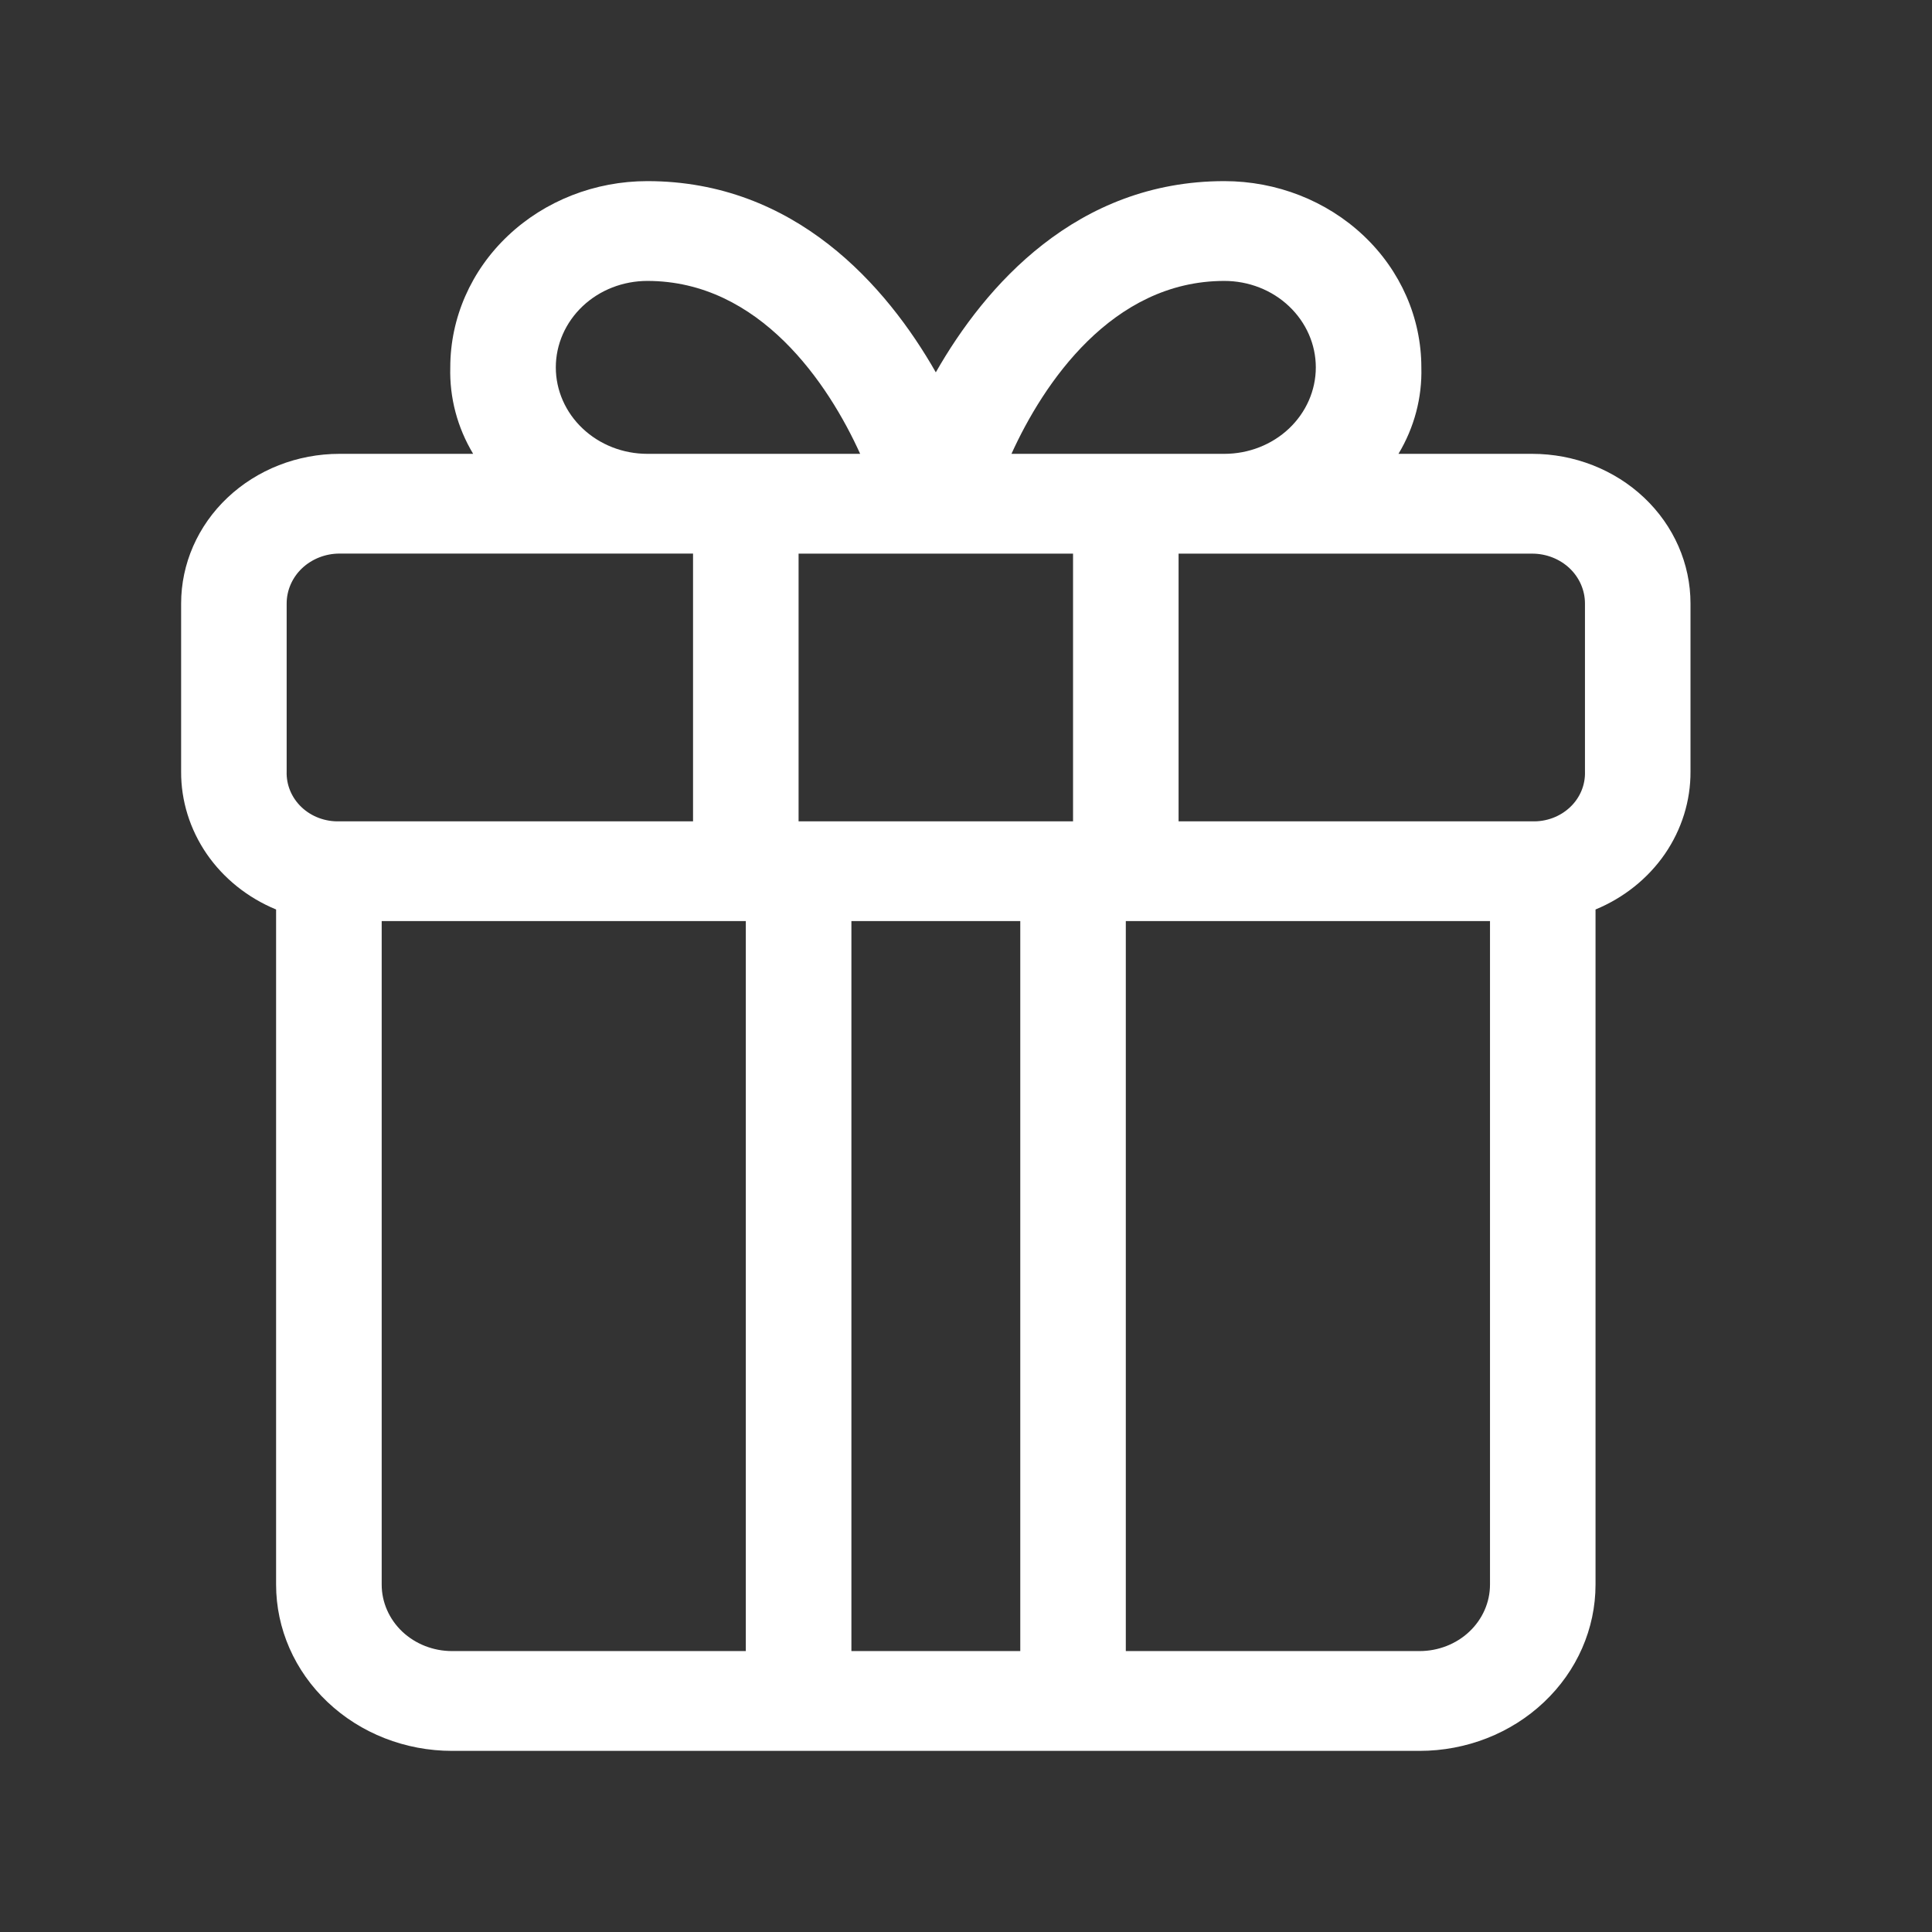 <svg width="32" height="32" viewBox="0 0 32 32" fill="none" xmlns="http://www.w3.org/2000/svg">
<rect x="0" y="0" width="32" height="32" fill="#333333" stroke="none"/>
<path d="M25.378 7.517H23.163C23.425 7.081 23.556 6.586 23.542 6.085C23.542 5.267 23.198 4.482 22.586 3.904C21.974 3.325 21.144 3 20.279 3C17.831 3 16.316 4.735 15.5 6.167C14.684 4.735 13.169 3 10.722 3C9.856 3 9.026 3.325 8.414 3.904C7.802 4.482 7.458 5.267 7.458 6.085C7.444 6.586 7.575 7.081 7.837 7.517H5.622C4.927 7.517 4.26 7.778 3.768 8.243C3.276 8.708 3 9.338 3 9.996V12.778C2.997 13.262 3.145 13.737 3.424 14.144C3.704 14.55 4.103 14.87 4.573 15.064V26.246C4.573 26.976 4.88 27.677 5.427 28.193C5.973 28.71 6.714 29 7.487 29H23.513C24.286 29 25.027 28.71 25.573 28.193C26.12 27.677 26.427 26.976 26.427 26.246V15.064C26.896 14.87 27.296 14.55 27.576 14.144C27.855 13.737 28.003 13.262 28 12.778V9.996C28 9.338 27.724 8.708 27.232 8.243C26.74 7.778 26.073 7.517 25.378 7.517H25.378ZM26.252 9.996V12.777C26.26 12.999 26.171 13.214 26.005 13.37C25.839 13.527 25.612 13.611 25.378 13.604H19.521V9.17H25.378C25.61 9.17 25.832 9.257 25.996 9.411C26.16 9.566 26.252 9.777 26.252 9.996L26.252 9.996ZM15.5 9.17H17.773V13.604H13.227V9.17H15.5ZM16.899 15.256V27.347H14.102V15.256H16.899ZM20.279 4.653C20.681 4.653 21.066 4.803 21.35 5.072C21.634 5.341 21.794 5.705 21.794 6.085C21.794 6.465 21.634 6.829 21.35 7.098C21.066 7.366 20.681 7.517 20.279 7.517H16.753C17.278 6.36 18.414 4.653 20.279 4.653V4.653ZM9.206 6.085C9.206 5.705 9.366 5.341 9.65 5.072C9.934 4.803 10.32 4.653 10.722 4.653C12.586 4.653 13.723 6.36 14.247 7.517H10.722C10.32 7.517 9.934 7.366 9.65 7.097C9.366 6.829 9.206 6.465 9.206 6.085V6.085ZM4.748 9.996C4.748 9.777 4.84 9.566 5.004 9.411C5.168 9.257 5.391 9.169 5.623 9.169H11.479V13.604H5.623C5.388 13.611 5.161 13.527 4.995 13.37C4.83 13.214 4.74 12.999 4.748 12.777L4.748 9.996ZM6.322 26.246L6.322 15.256H12.353V27.347H7.487C7.178 27.347 6.882 27.231 6.663 27.025C6.445 26.818 6.322 26.538 6.322 26.246L6.322 26.246ZM23.513 27.347H18.647V15.256H24.679V26.246C24.679 26.538 24.556 26.818 24.337 27.025C24.119 27.231 23.822 27.347 23.513 27.347L23.513 27.347Z" fill="white"/>
</svg>
